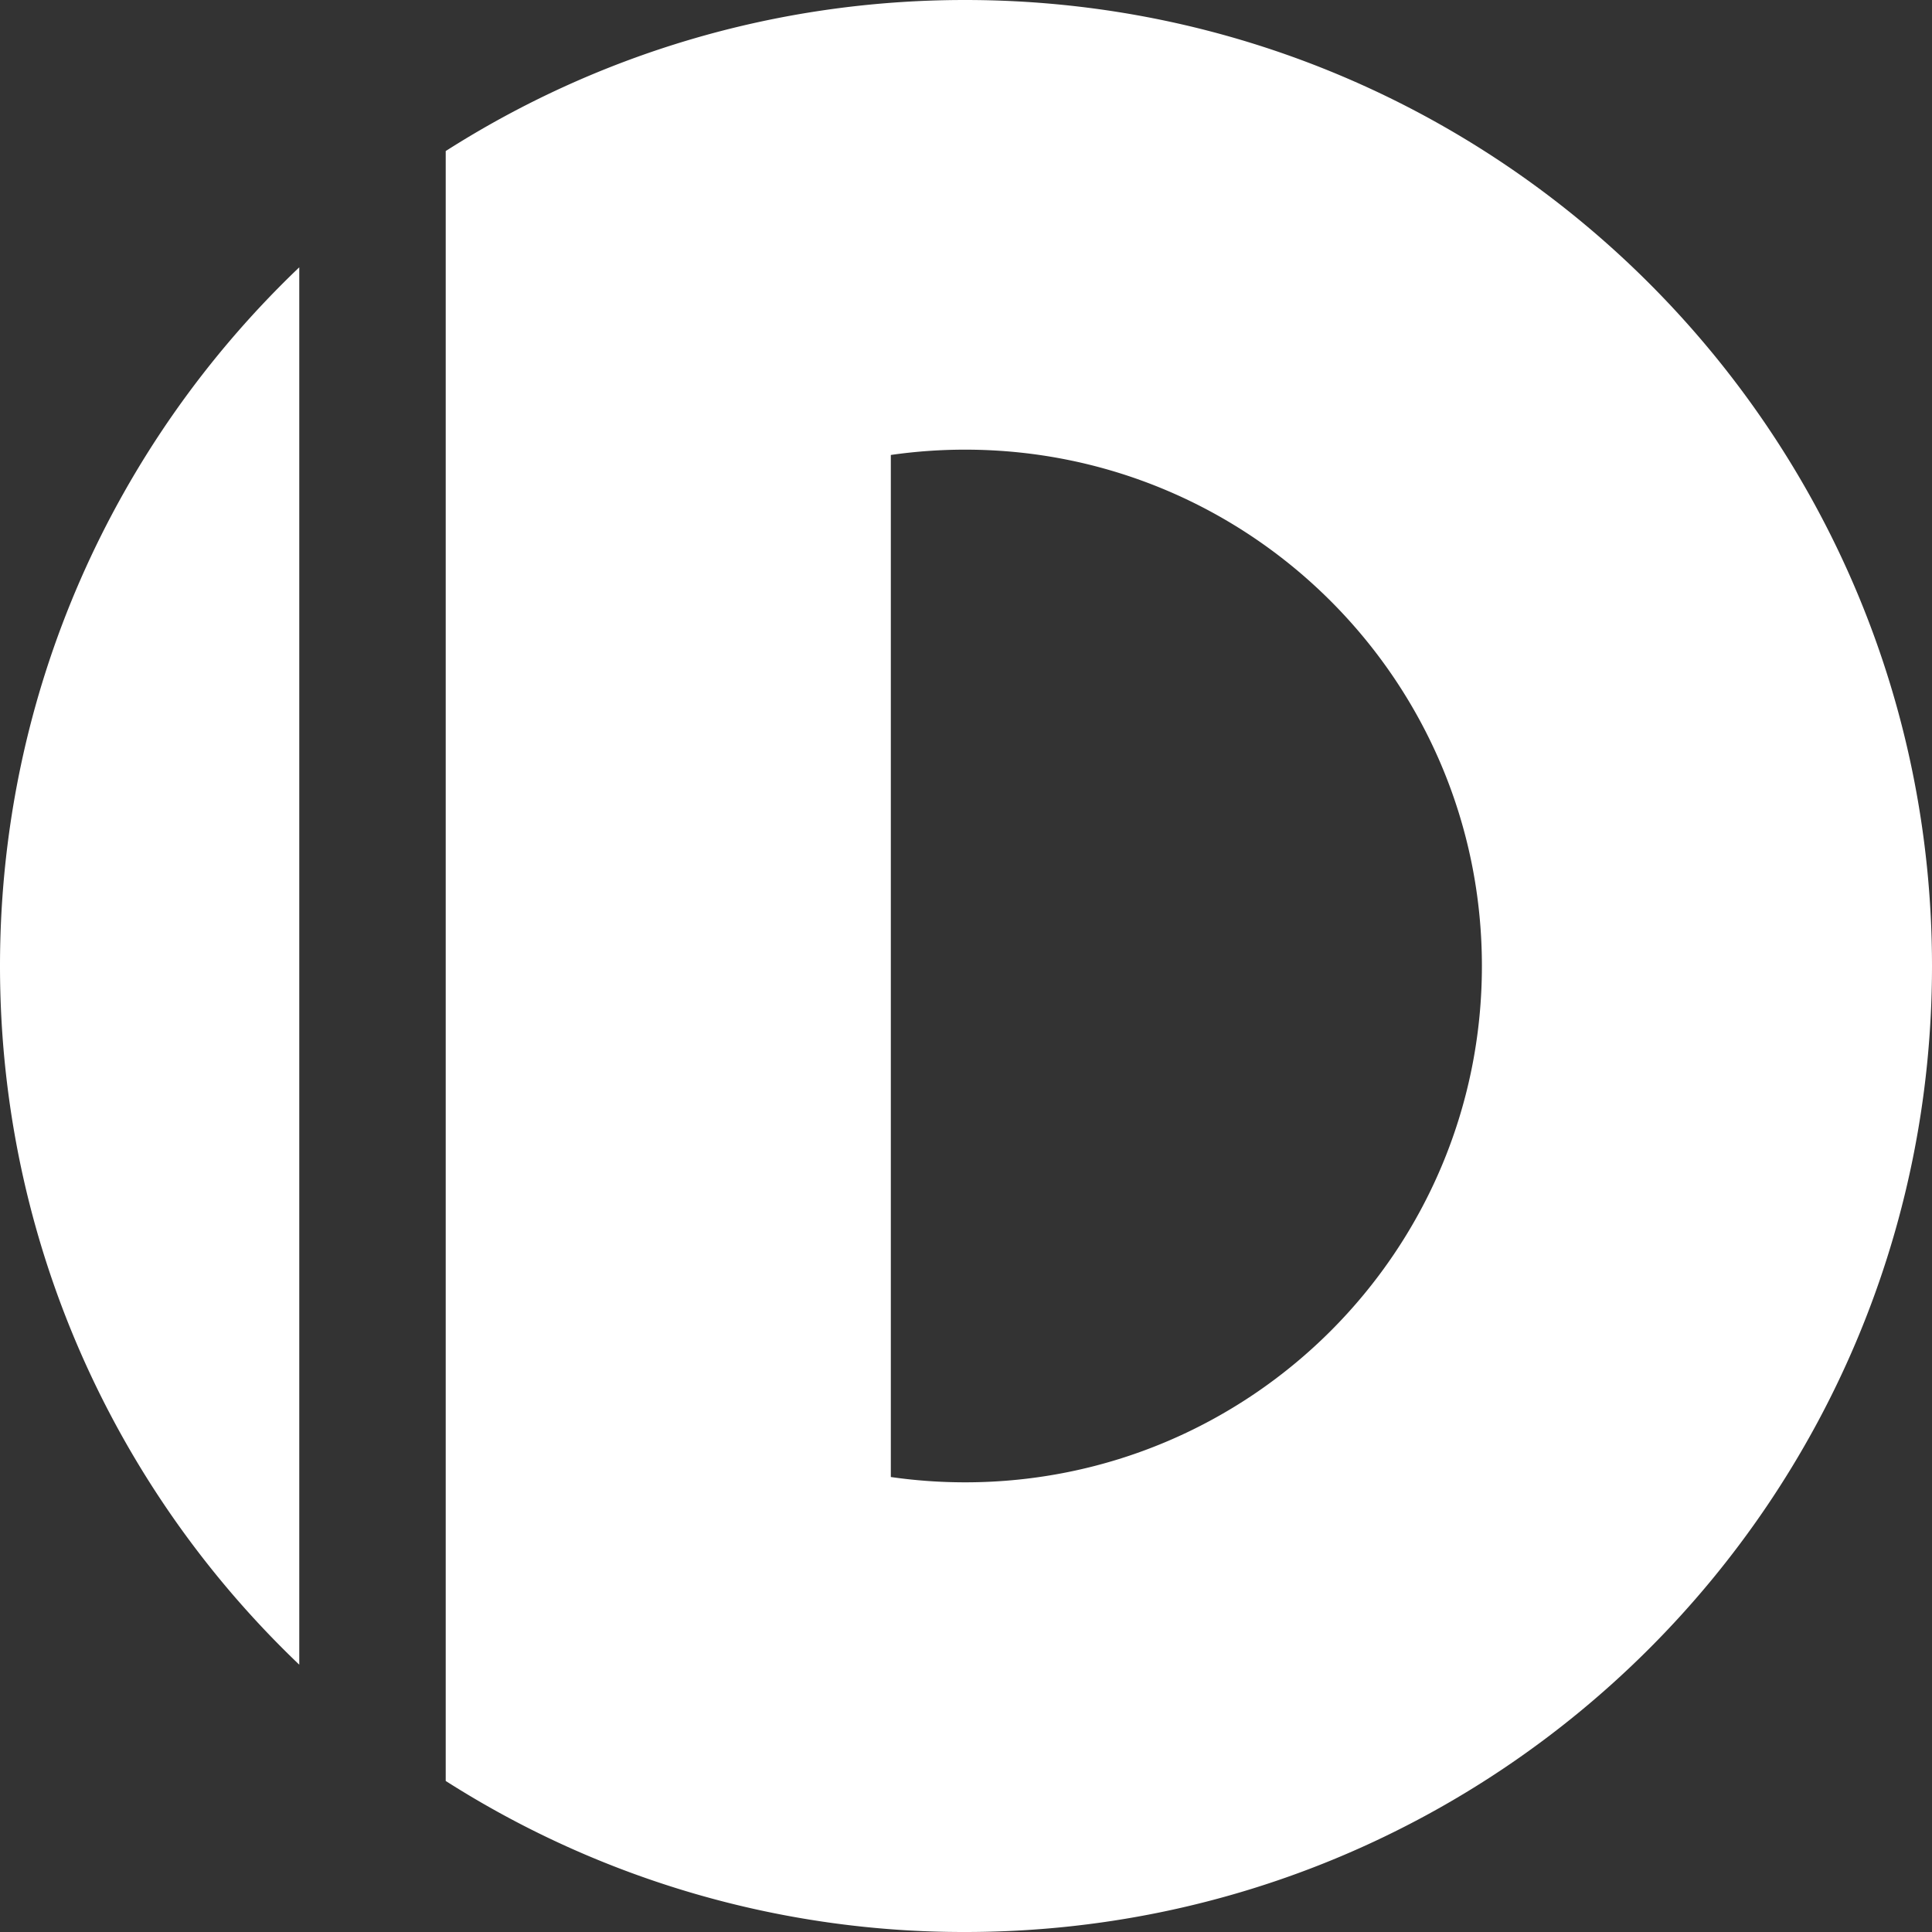 <svg xmlns="http://www.w3.org/2000/svg" width="100" height="100"><rect width="100%" height="100%" fill="#333333" stroke="none"/><path d="M100 50c0 27.614-22.408 50-50.05 50a49.85 49.85 0 0 1-26.88-7.818V7.818C30.833 2.868 40.056 0 49.95 0 77.592 0 100 22.386 100 50m-23.297 0c0-14.76-11.977-26.726-26.753-26.726a27 27 0 0 0-3.841.275V76.45a27 27 0 0 0 3.841.275c14.776 0 26.753-11.965 26.753-26.726M15.49 13.836C5.945 22.94 0 35.776 0 50s5.945 27.06 15.49 36.164Z" style="fill:#fff"/></svg>